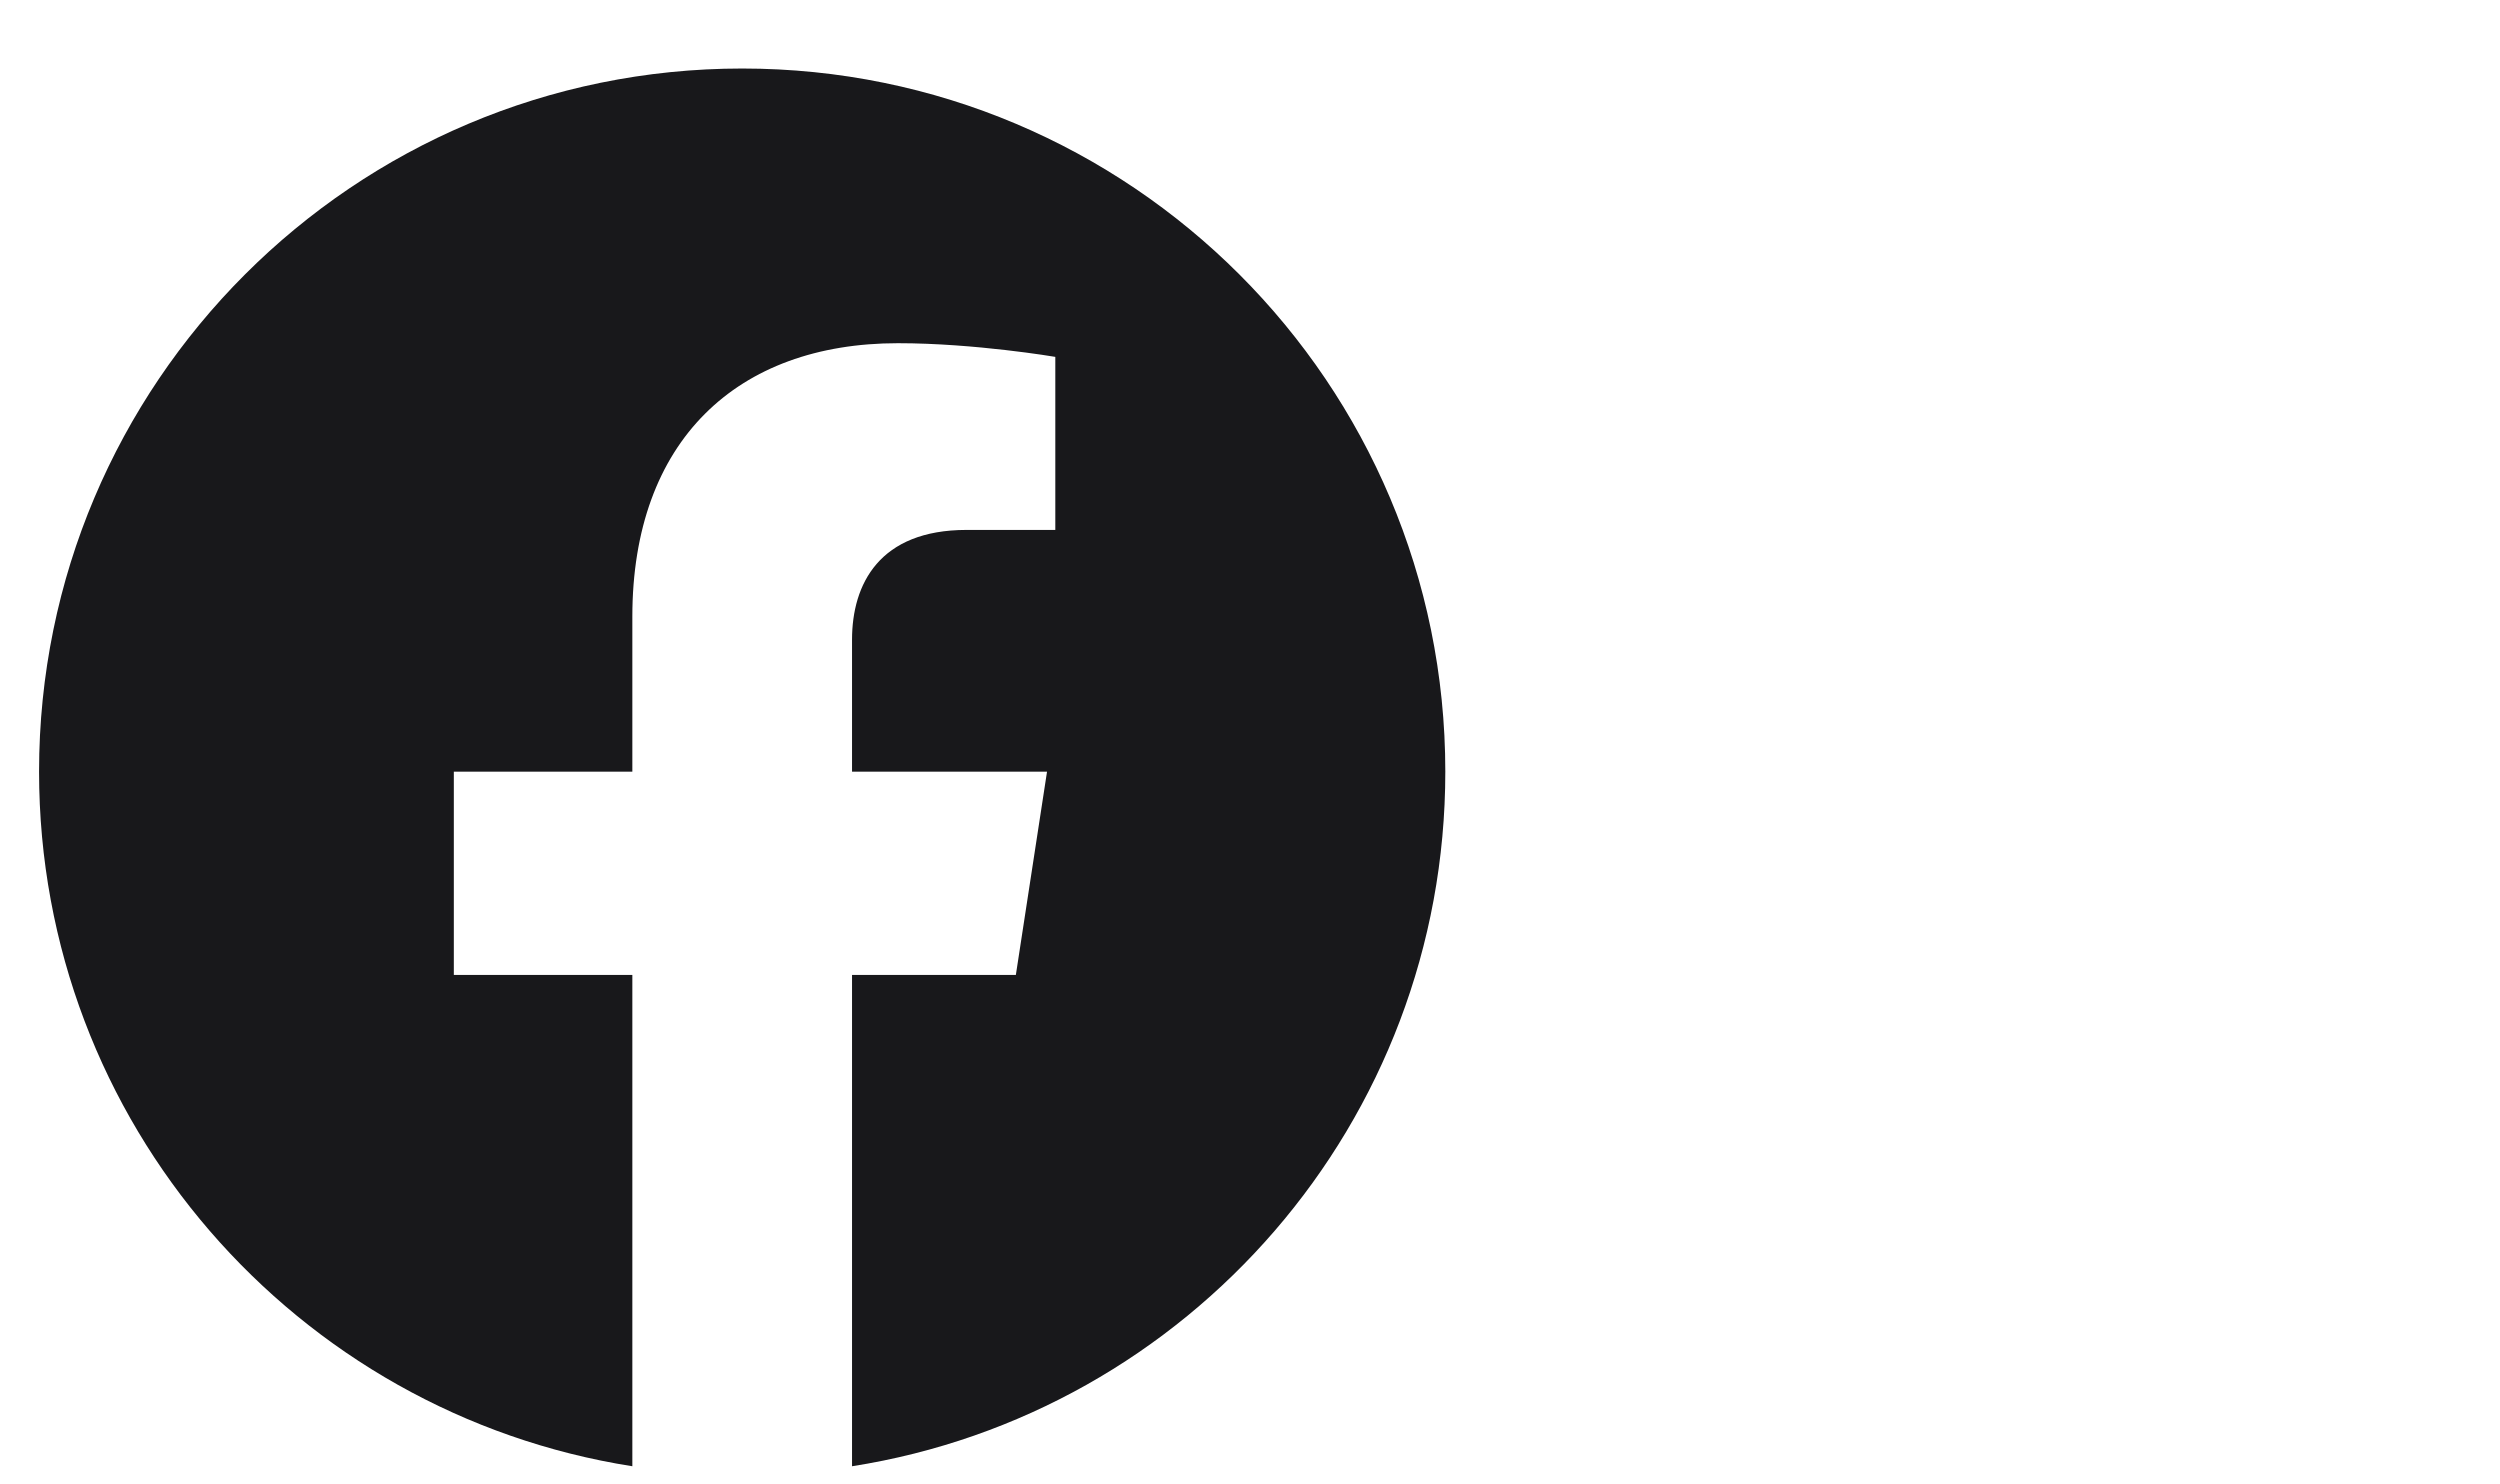 <svg width="32" height="19" viewBox="0 0 32 19" fill="none" xmlns="http://www.w3.org/2000/svg">
<path d="M18.5 9.877C18.5 4.906 14.471 0.877 9.5 0.877C4.529 0.877 0.5 4.906 0.5 9.877C0.5 14.369 3.791 18.092 8.094 18.768V12.479H5.809V9.877H8.094V7.894C8.094 5.639 9.437 4.393 11.493 4.393C12.478 4.393 13.508 4.568 13.508 4.568V6.783H12.373C11.255 6.783 10.906 7.477 10.906 8.189V9.877H13.402L13.003 12.479H10.906V18.768C15.209 18.092 18.5 14.369 18.5 9.877Z" fill="#18181B"/>
</svg>
